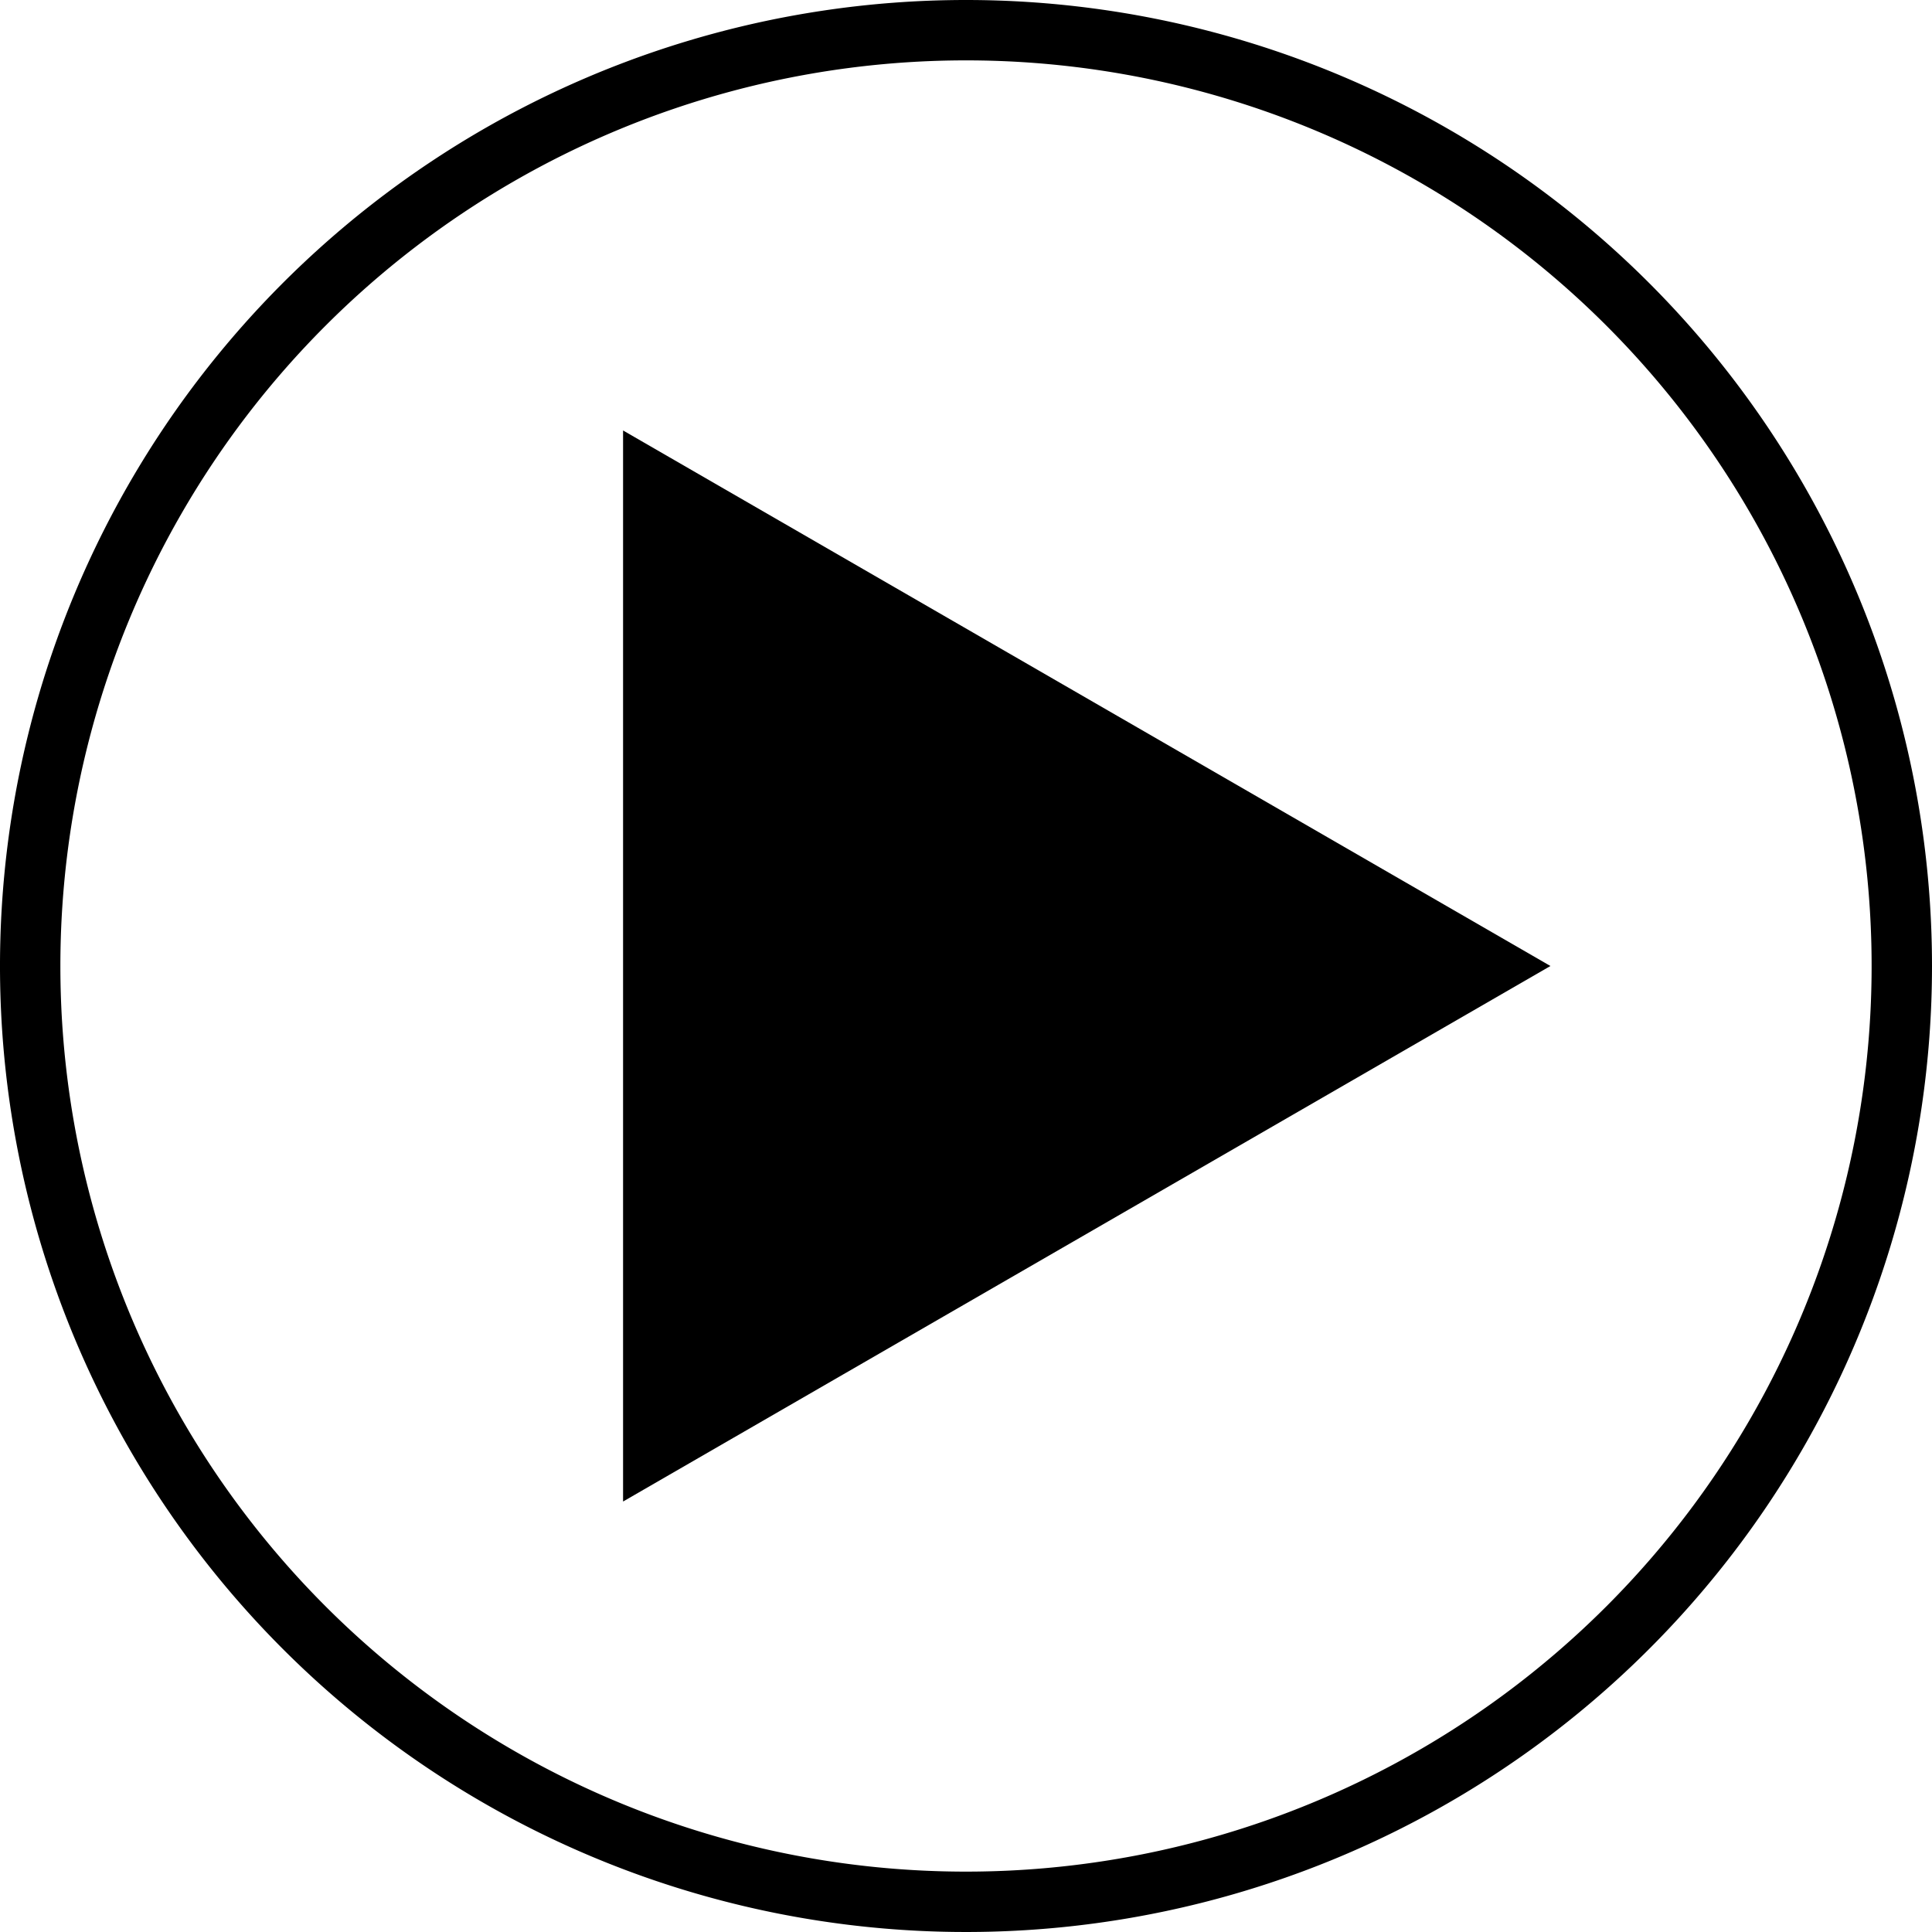 <svg id="Layer_1" data-name="Layer 1" xmlns="http://www.w3.org/2000/svg" viewBox="0 0 32 32"><title>play</title><path d="M16,1A15,15,0,1,1,1,16,15,15,0,0,1,16,1m0-1A16,16,0,1,0,32,16,16,16,0,0,0,16,0Z"/><polygon points="25.68 16 10.32 7.13 10.32 24.87 25.68 16"/></svg>